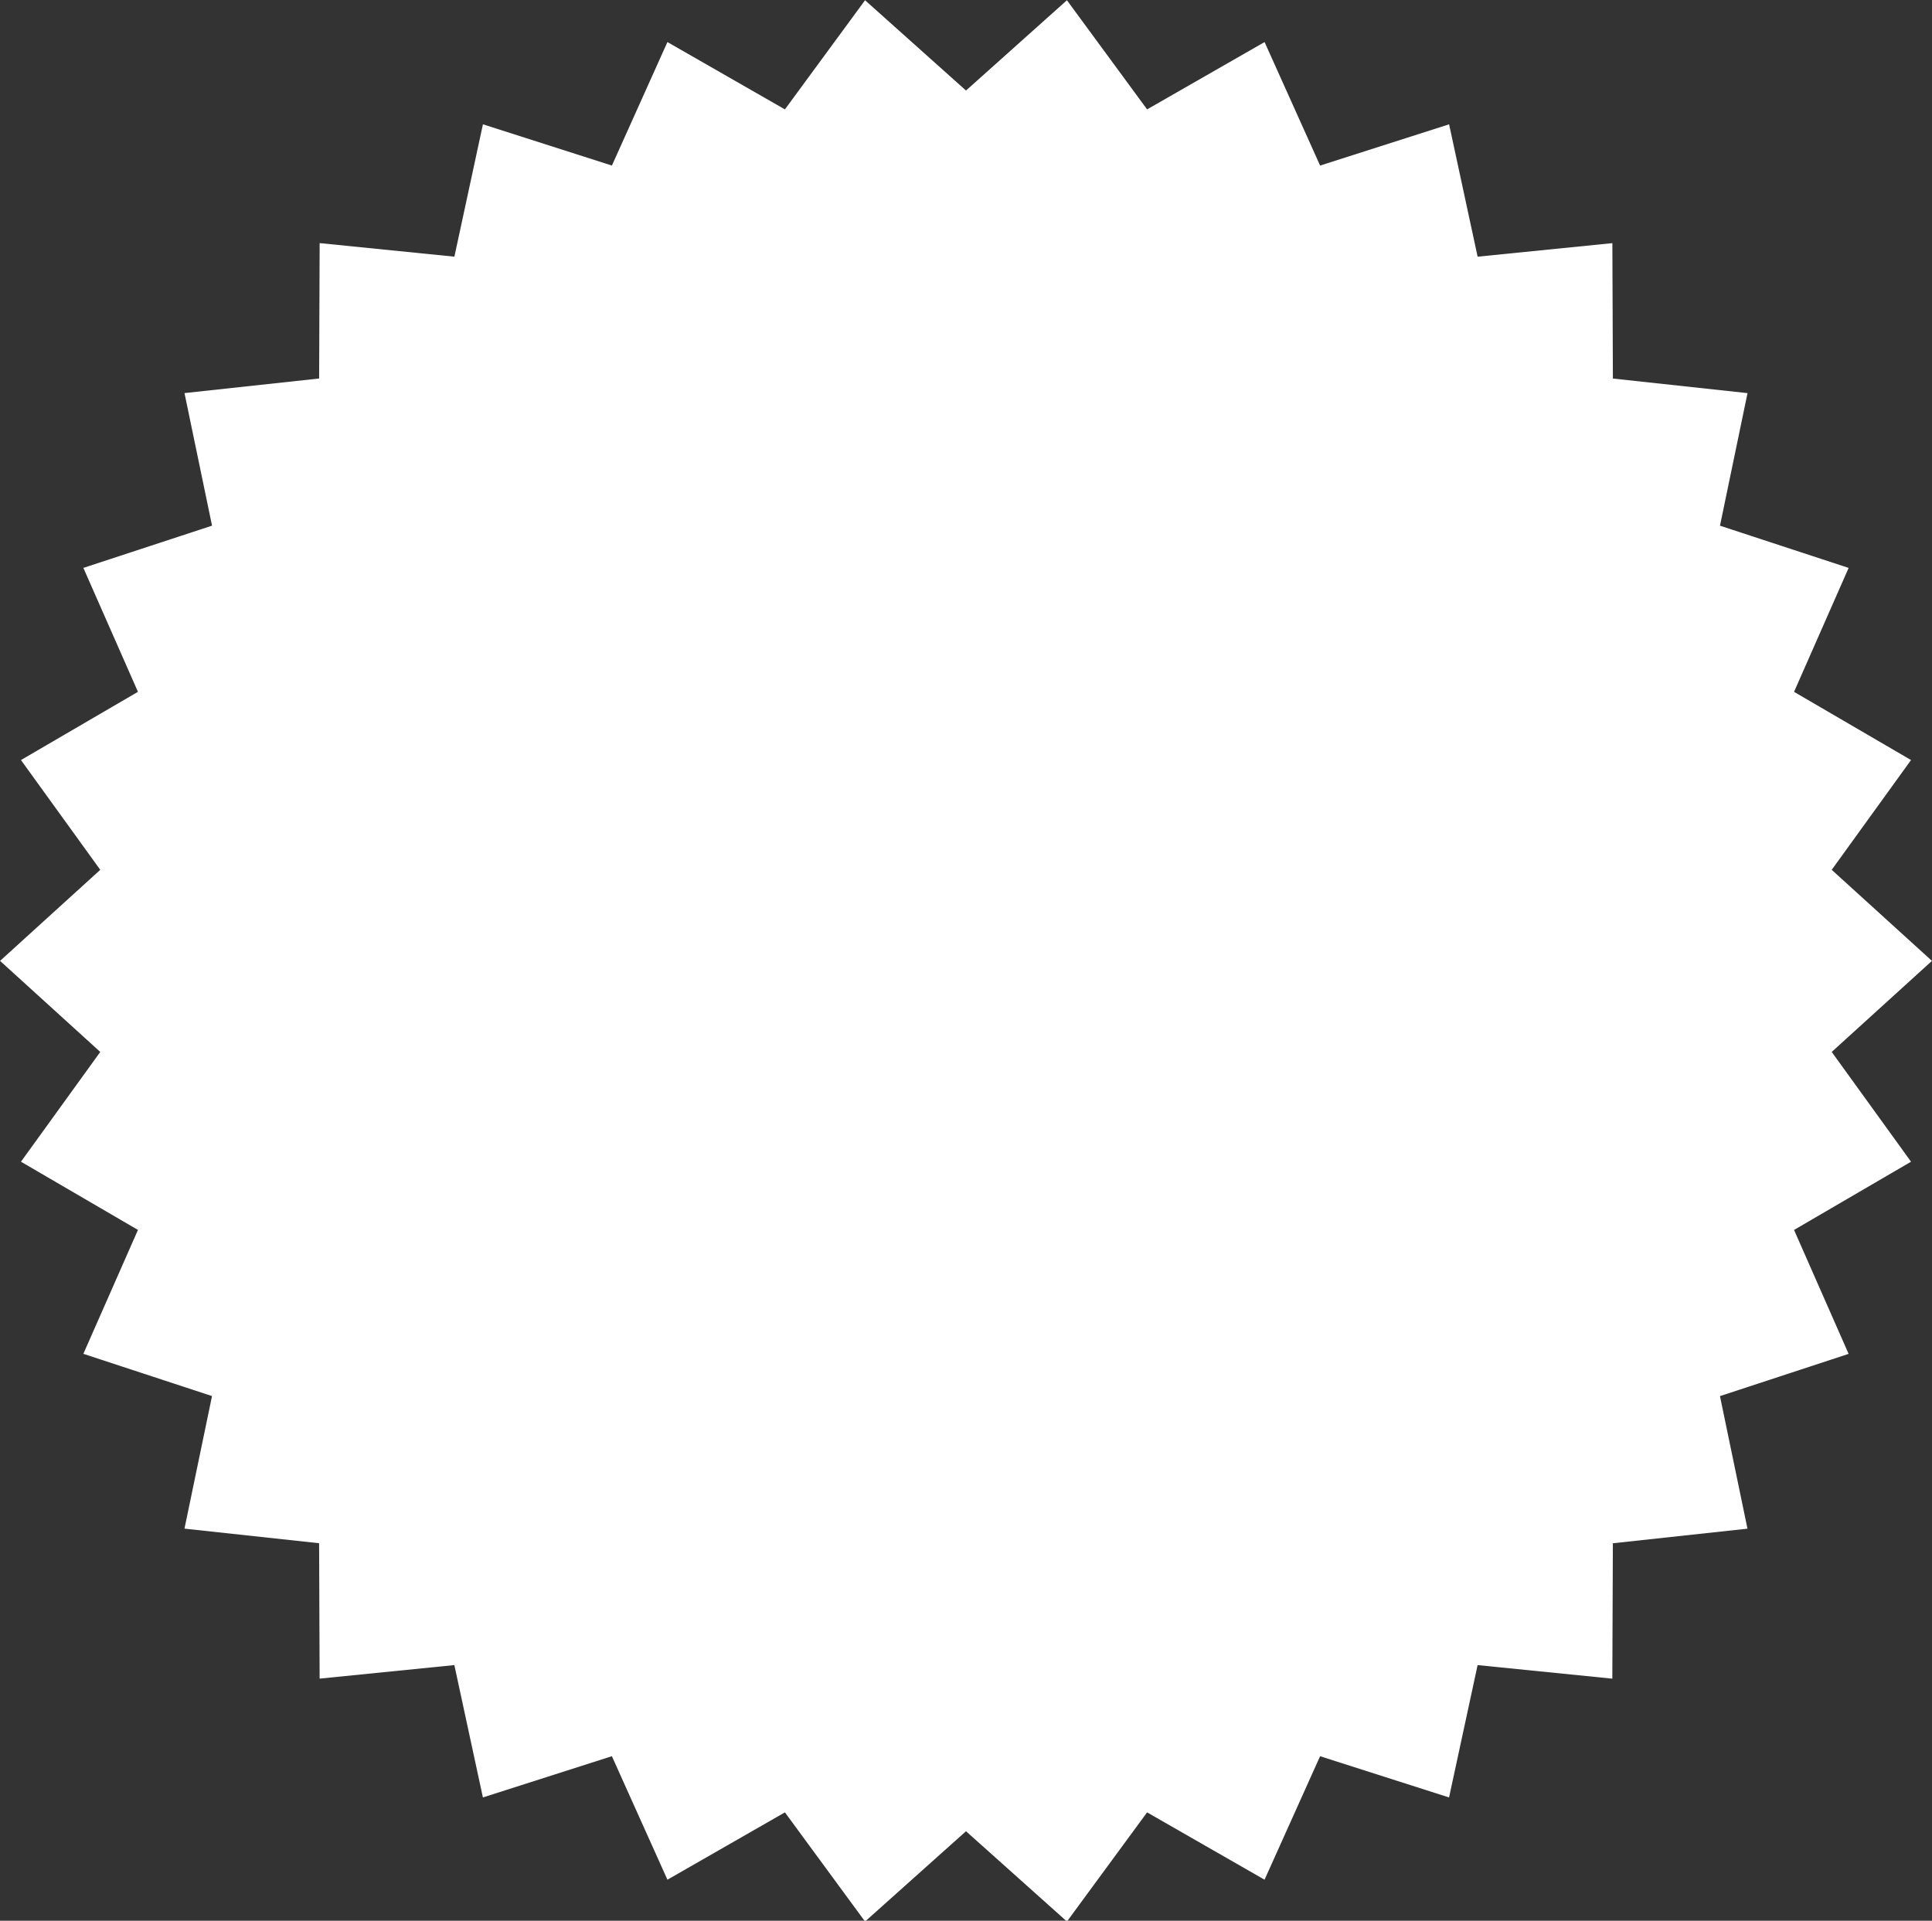 <?xml version="1.0" encoding="UTF-8" standalone="no"?><svg xmlns="http://www.w3.org/2000/svg" xmlns:xlink="http://www.w3.org/1999/xlink" fill="#000000" height="191.1" preserveAspectRatio="xMidYMid meet" version="1" viewBox="53.9 54.4 192.2 191.1" width="192.2" zoomAndPan="magnify"><rect x="53.9" y="54.4" width="192.2" height="191.1" fill="#333333" stroke="none"/><g id="change1_1"><path d="M246.094 150L236.123 159.059 244.014 169.981 232.376 176.769 237.805 189.099 225.006 193.301 227.743 206.491 214.352 207.942 214.298 221.413 200.896 220.063 198.055 233.232 185.226 229.129 179.701 241.415 168.015 234.716 160.042 245.575 150 236.593 139.958 245.575 131.985 234.716 120.297 241.415 114.772 229.127 101.94 233.23 99.1 220.062 85.698 221.41 85.646 207.938 72.252 206.487 74.992 193.298 62.193 189.095 67.624 176.767 55.986 169.981 63.875 159.06 53.906 150 63.875 140.94 55.986 130.019 67.624 123.231 62.193 110.901 74.994 106.699 72.254 93.509 85.648 92.058 85.7 78.587 99.104 79.937 101.943 66.767 114.774 70.872 120.297 58.585 131.985 65.284 139.958 54.425 150 63.407 160.04 54.425 168.015 65.283 179.703 58.585 185.228 70.872 198.06 66.769 200.897 79.938 214.302 78.59 214.354 92.062 227.748 93.513 225.008 106.702 237.807 110.903 232.376 123.233 244.014 130.019 236.123 140.94z" fill="#ffffff"/></g></svg>